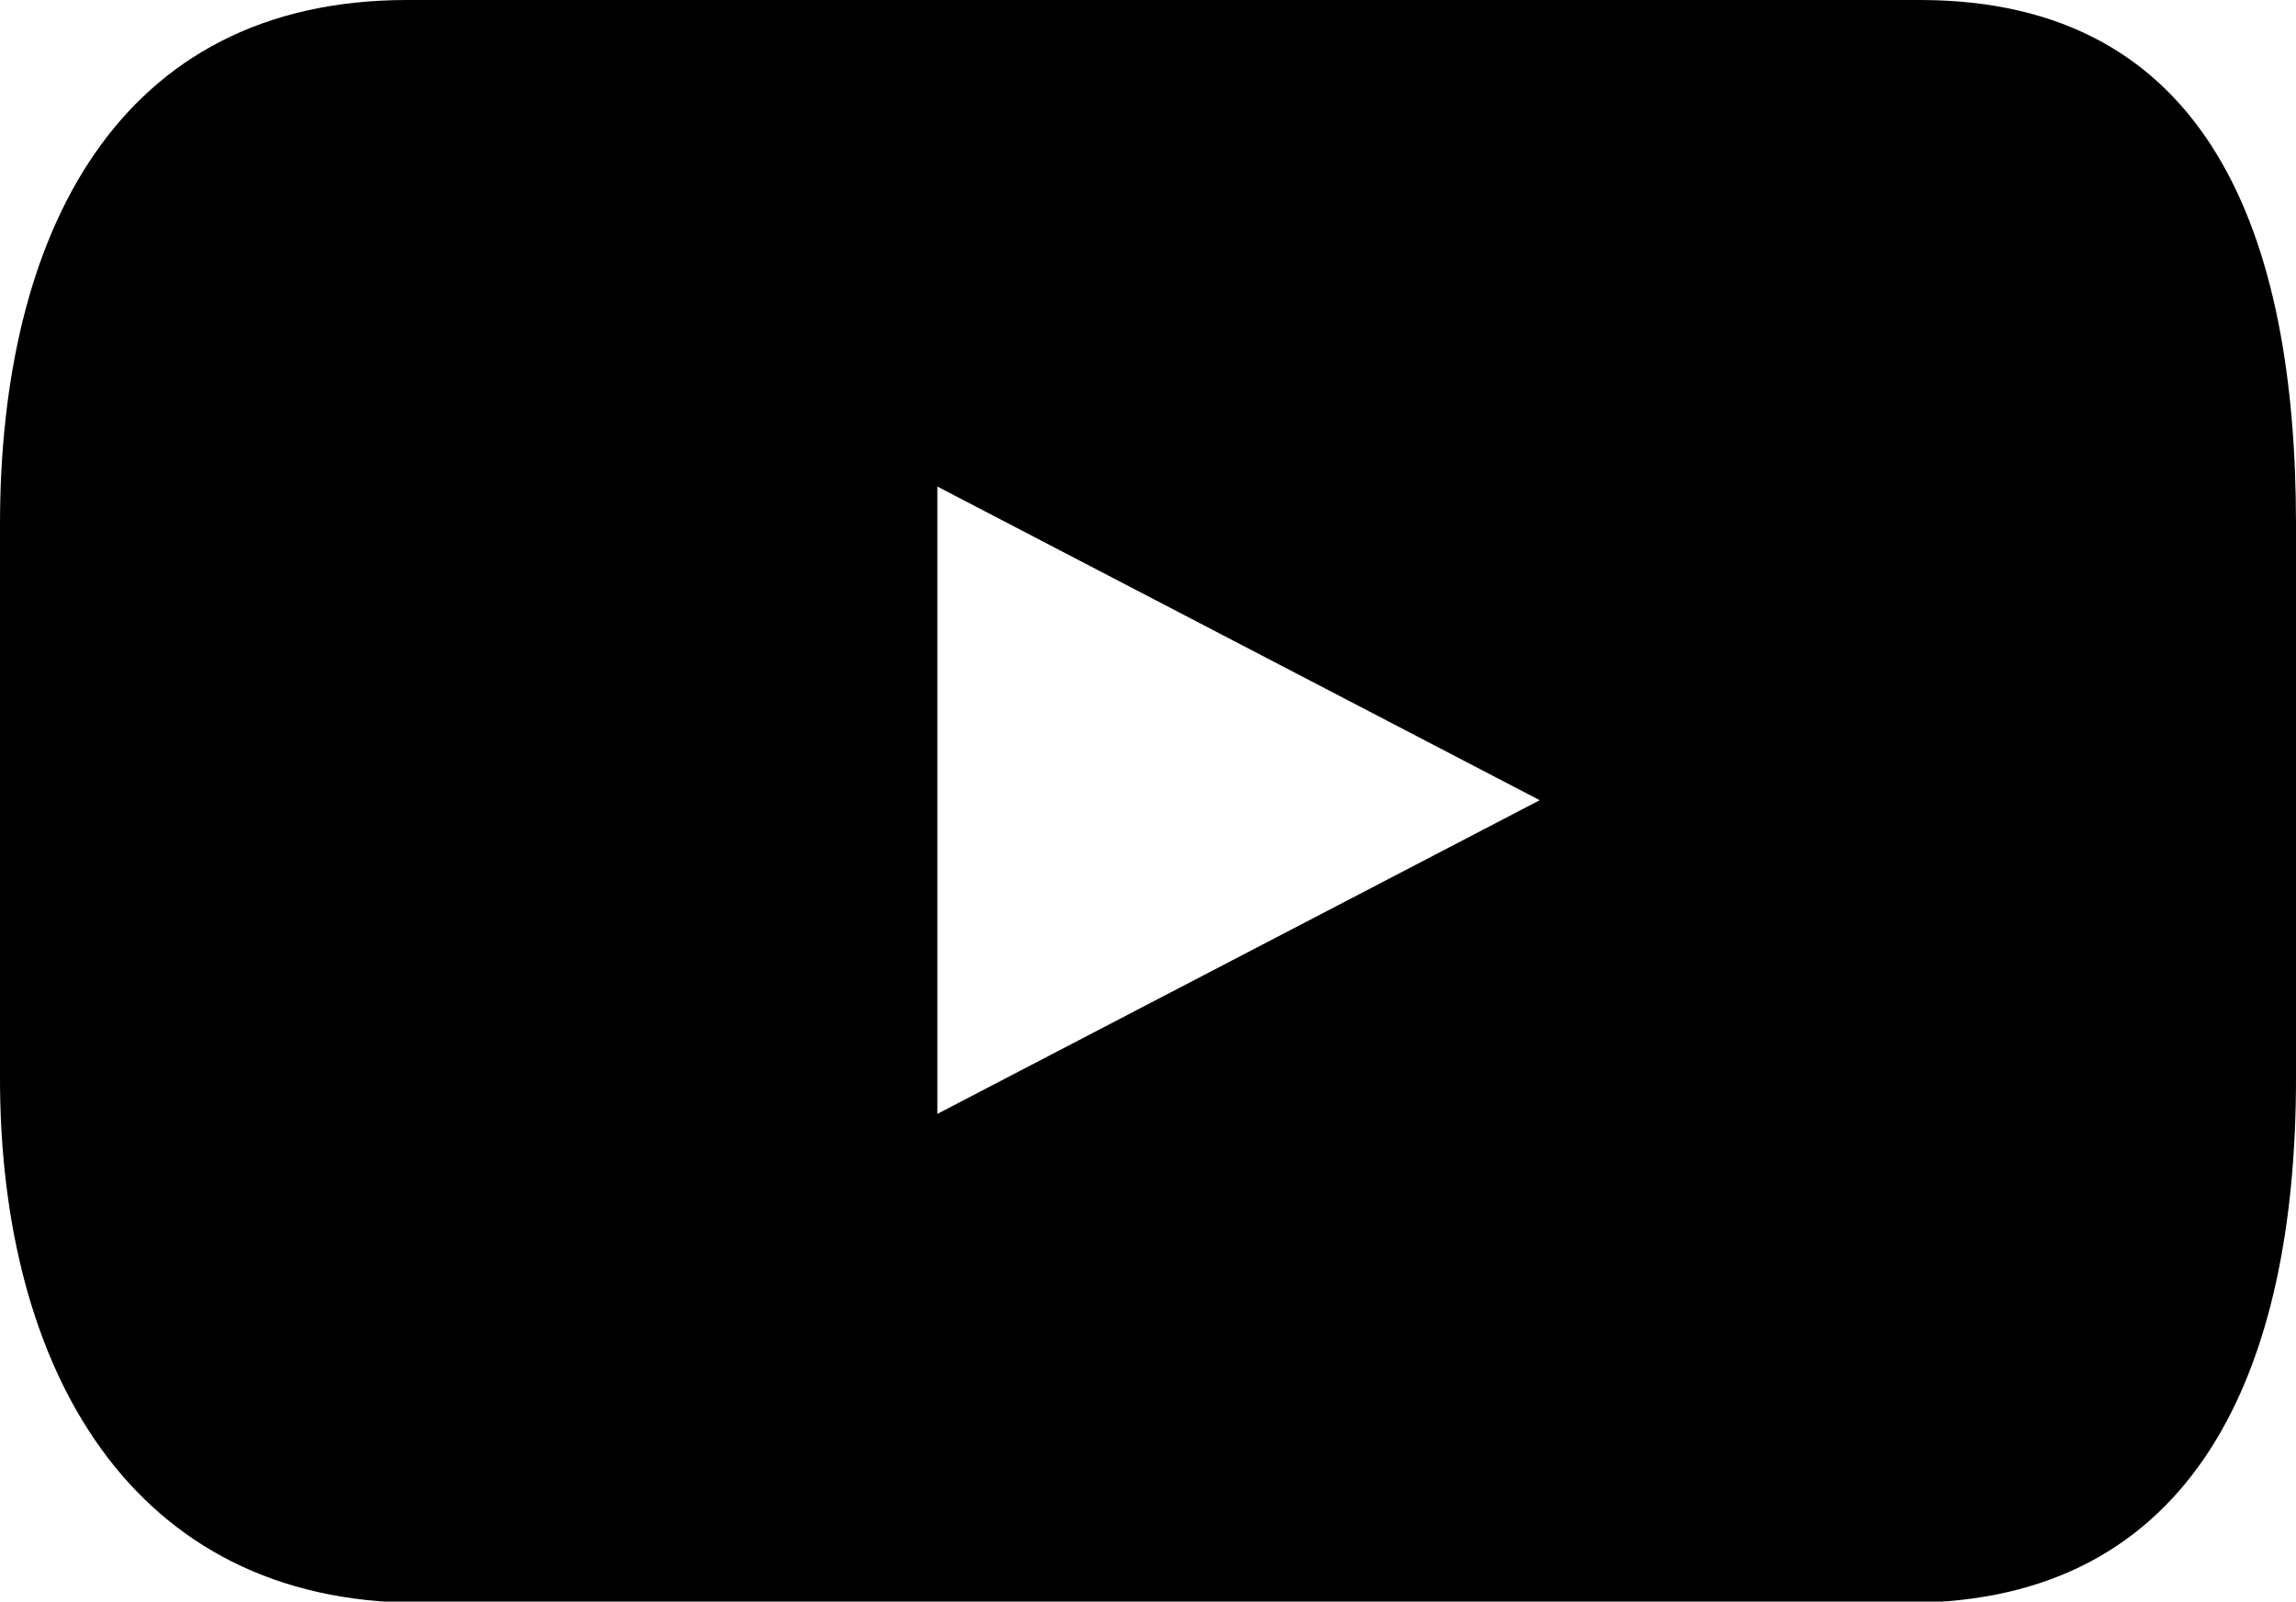 <?xml version="1.0" encoding="UTF-8"?>
<svg xmlns="http://www.w3.org/2000/svg" id="Ebene_1" data-name="Ebene 1" viewBox="0 0 19.4 13.53">
  <path d="M16.22,0H3.44C.99,0,0,1.98,0,4.43v4.68c0,2.44,1.1,4.43,3.54,4.43h12.58c2.44,0,3.28-1.98,3.28-4.43v-4.68c0-2.44-.73-4.43-3.18-4.43ZM7.92,9.42v-5.31l5.09,2.65-5.09,2.65Z"></path>
</svg>
